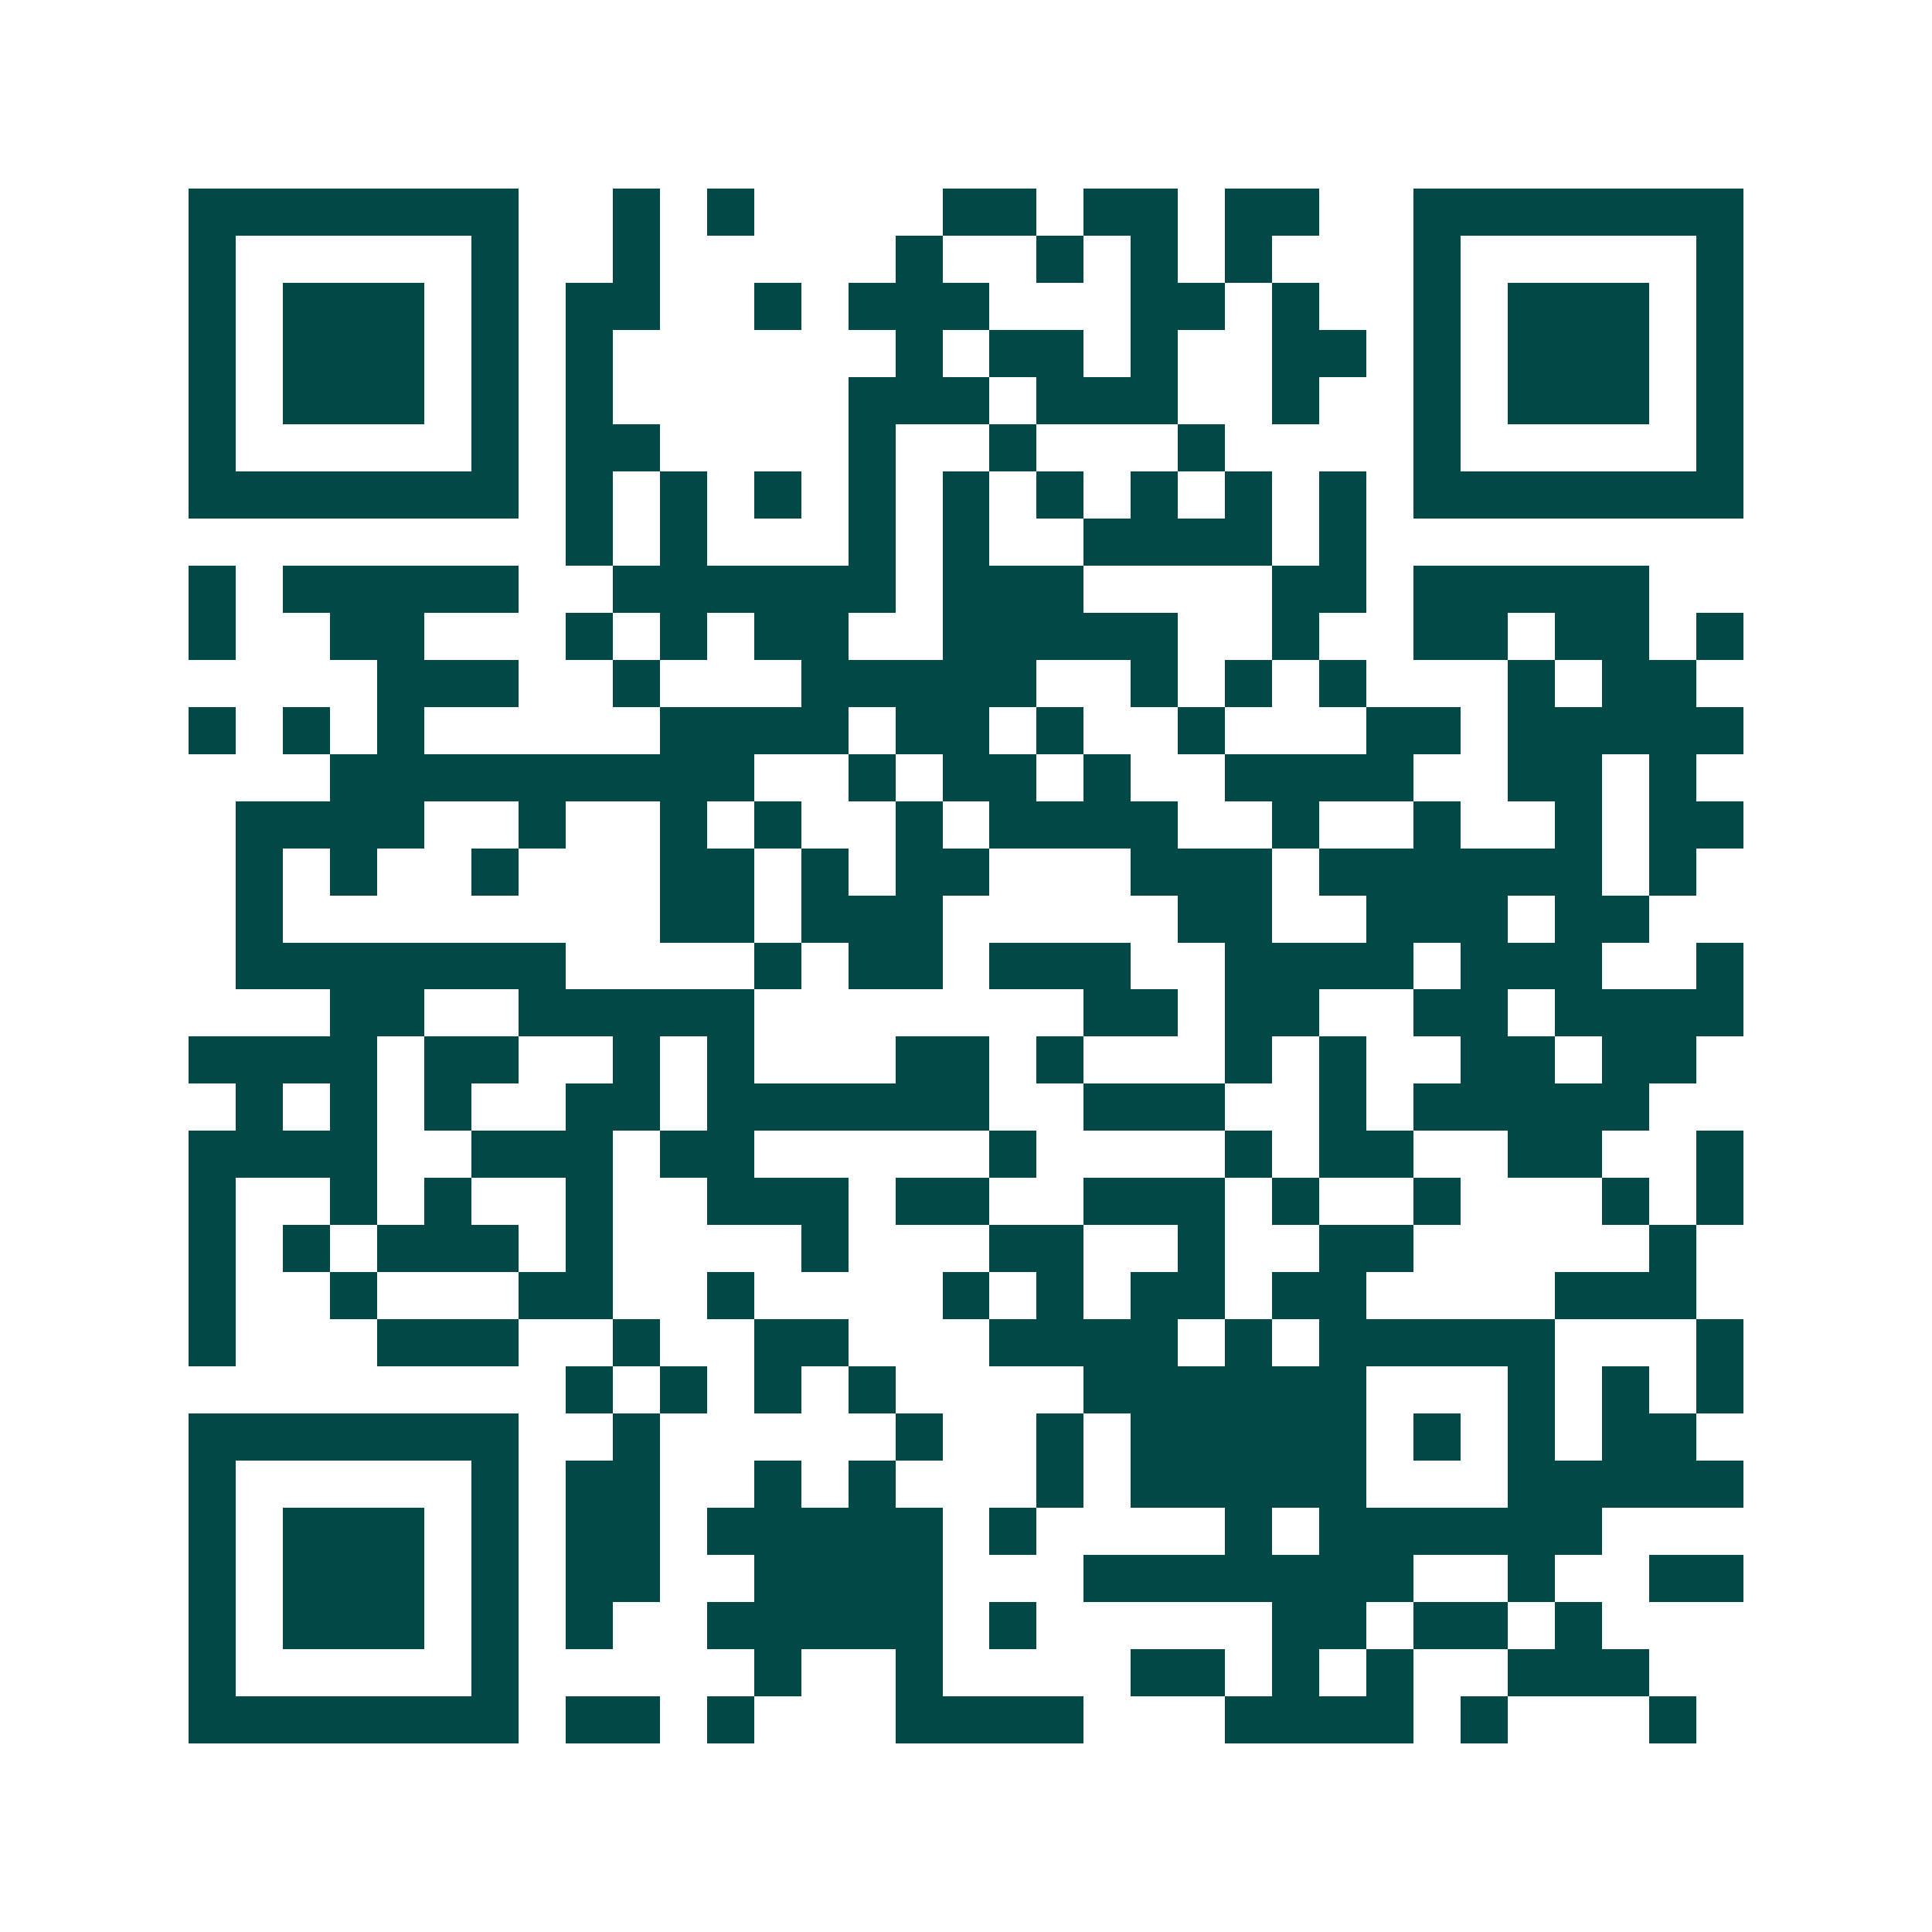 <svg xmlns="http://www.w3.org/2000/svg" width="200" height="200" viewBox="0 0 41 41" shape-rendering="crispEdges"><path fill="#ffffff" d="M0 0h41v41H0z"/><path stroke="#014847" d="M4 4.5h7m2 0h1m1 0h1m4 0h2m1 0h2m1 0h2m2 0h7M4 5.5h1m5 0h1m2 0h1m5 0h1m2 0h1m1 0h1m1 0h1m3 0h1m5 0h1M4 6.5h1m1 0h3m1 0h1m1 0h2m2 0h1m1 0h3m3 0h2m1 0h1m2 0h1m1 0h3m1 0h1M4 7.5h1m1 0h3m1 0h1m1 0h1m6 0h1m1 0h2m1 0h1m2 0h2m1 0h1m1 0h3m1 0h1M4 8.5h1m1 0h3m1 0h1m1 0h1m5 0h3m1 0h3m2 0h1m2 0h1m1 0h3m1 0h1M4 9.5h1m5 0h1m1 0h2m4 0h1m2 0h1m3 0h1m4 0h1m5 0h1M4 10.5h7m1 0h1m1 0h1m1 0h1m1 0h1m1 0h1m1 0h1m1 0h1m1 0h1m1 0h1m1 0h7M12 11.5h1m1 0h1m3 0h1m1 0h1m2 0h4m1 0h1M4 12.5h1m1 0h5m2 0h6m1 0h3m4 0h2m1 0h5M4 13.5h1m2 0h2m3 0h1m1 0h1m1 0h2m2 0h5m2 0h1m2 0h2m1 0h2m1 0h1M8 14.5h3m2 0h1m3 0h5m2 0h1m1 0h1m1 0h1m3 0h1m1 0h2M4 15.5h1m1 0h1m1 0h1m5 0h4m1 0h2m1 0h1m2 0h1m3 0h2m1 0h5M7 16.5h9m2 0h1m1 0h2m1 0h1m2 0h4m2 0h2m1 0h1M5 17.5h4m2 0h1m2 0h1m1 0h1m2 0h1m1 0h4m2 0h1m2 0h1m2 0h1m1 0h2M5 18.5h1m1 0h1m2 0h1m3 0h2m1 0h1m1 0h2m3 0h3m1 0h6m1 0h1M5 19.5h1m8 0h2m1 0h3m5 0h2m2 0h3m1 0h2M5 20.5h7m4 0h1m1 0h2m1 0h3m2 0h4m1 0h3m2 0h1M7 21.5h2m2 0h5m7 0h2m1 0h2m2 0h2m1 0h4M4 22.5h4m1 0h2m2 0h1m1 0h1m3 0h2m1 0h1m3 0h1m1 0h1m2 0h2m1 0h2M5 23.5h1m1 0h1m1 0h1m2 0h2m1 0h6m2 0h3m2 0h1m1 0h5M4 24.5h4m2 0h3m1 0h2m5 0h1m4 0h1m1 0h2m2 0h2m2 0h1M4 25.5h1m2 0h1m1 0h1m2 0h1m2 0h3m1 0h2m2 0h3m1 0h1m2 0h1m3 0h1m1 0h1M4 26.5h1m1 0h1m1 0h3m1 0h1m4 0h1m3 0h2m2 0h1m2 0h2m5 0h1M4 27.5h1m2 0h1m3 0h2m2 0h1m4 0h1m1 0h1m1 0h2m1 0h2m4 0h3M4 28.5h1m3 0h3m2 0h1m2 0h2m3 0h4m1 0h1m1 0h5m3 0h1M12 29.5h1m1 0h1m1 0h1m1 0h1m4 0h6m3 0h1m1 0h1m1 0h1M4 30.5h7m2 0h1m5 0h1m2 0h1m1 0h5m1 0h1m1 0h1m1 0h2M4 31.5h1m5 0h1m1 0h2m2 0h1m1 0h1m3 0h1m1 0h5m3 0h5M4 32.5h1m1 0h3m1 0h1m1 0h2m1 0h5m1 0h1m4 0h1m1 0h6M4 33.5h1m1 0h3m1 0h1m1 0h2m2 0h4m3 0h7m2 0h1m2 0h2M4 34.5h1m1 0h3m1 0h1m1 0h1m2 0h5m1 0h1m5 0h2m1 0h2m1 0h1M4 35.5h1m5 0h1m5 0h1m2 0h1m4 0h2m1 0h1m1 0h1m2 0h3M4 36.5h7m1 0h2m1 0h1m3 0h4m3 0h4m1 0h1m3 0h1"/></svg>
